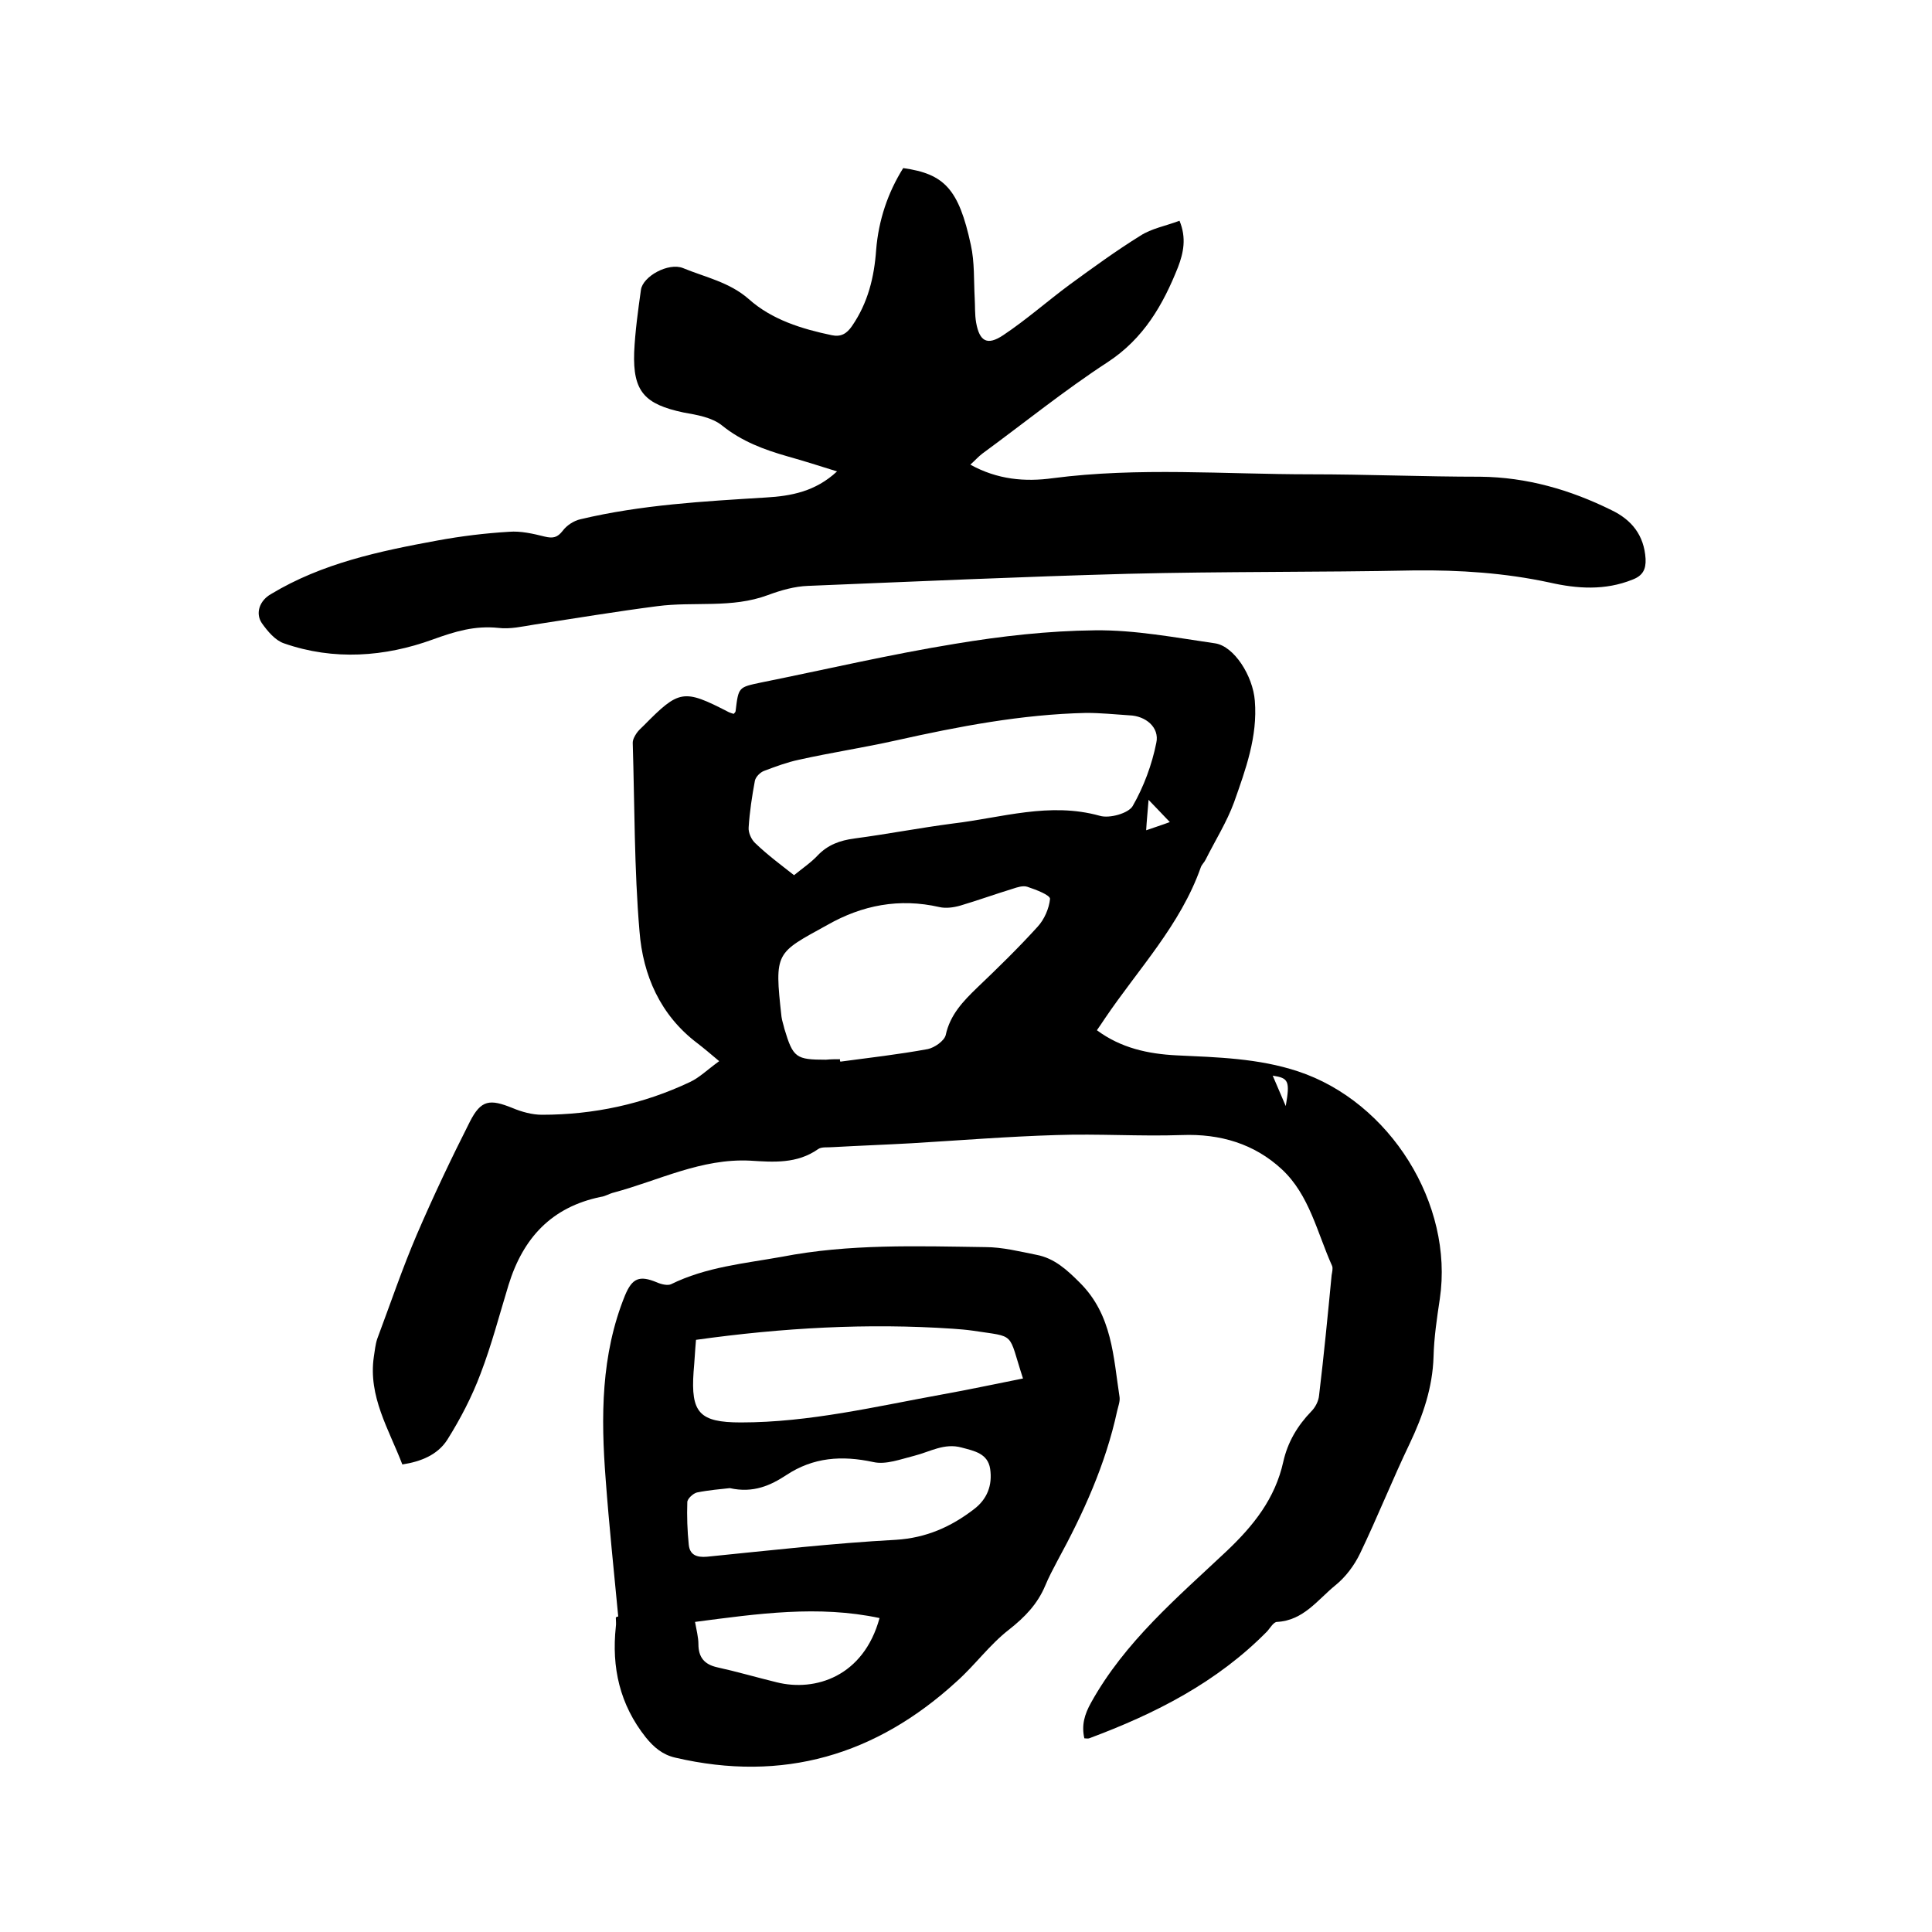 <svg enable-background="new 0 0 400 400" viewBox="0 0 400 400" xmlns="http://www.w3.org/2000/svg"><path d="m148.9 219.7c-1.9-1.6-3.2-2.7-4.5-3.7-7.7-5.8-11.3-14.1-12-23.2-1.1-12.9-1-26-1.4-39 0-.7.4-1.4.8-2s1-1.1 1.5-1.6c7.3-7.4 8.2-7.6 17.5-2.8.4.2.8.3 1.1.4.2-.2.4-.4.4-.6.6-5 .6-4.9 5.3-5.9 13.4-2.7 26.6-5.8 40.1-8 9.6-1.6 19.3-2.7 29-2.8 8.3-.1 16.6 1.5 24.9 2.7 3.9.6 7.8 6.7 8.2 11.9.6 7.4-1.9 14.2-4.3 21-1.5 4.1-3.9 7.9-5.9 11.9-.3.6-.8 1-1 1.6-4.2 11.9-12.9 21-19.8 31.2-.5.8-1.1 1.6-1.7 2.5 5 3.7 10.6 4.9 16.5 5.2 8.5.4 16.9.6 25.1 3.3 19.1 6.3 32.3 27.5 29.4 47.1-.6 4-1.2 8-1.3 12-.2 6.4-2.2 12.2-4.9 17.9-3.6 7.5-6.7 15.3-10.3 22.8-1.2 2.5-3 4.9-5.1 6.6-3.7 3-6.6 7.3-12.1 7.6-.7 0-1.4 1.2-2 1.9-10.4 10.6-23.2 17.1-36.9 22.2-.3.1-.6 0-1 0-.6-2.7 0-4.9 1.4-7.4 7-12.6 17.8-21.7 28-31.3 5.6-5.3 10.1-10.9 11.8-18.6.9-4 2.9-7.4 5.8-10.4.8-.8 1.5-2.1 1.6-3.3 1-8.3 1.8-16.6 2.6-24.9.1-.6.3-1.4.1-1.9-3.1-6.9-4.7-14.7-10.4-20s-12.8-7.4-20.7-7.1c-8.7.3-17.3-.3-26 0-10 .3-20 1.1-30 1.7-5.4.3-10.8.5-16.2.8-1.1.1-2.4-.1-3.1.4-4.4 3.1-9.3 2.7-14.1 2.4-10.1-.5-18.9 4.1-28.2 6.6-.9.2-1.8.8-2.7.9-10.2 2.1-16.1 8.5-19.1 18.2-1.9 6.2-3.5 12.4-5.8 18.4-1.8 4.8-4.2 9.4-6.9 13.7-2 3.1-5.4 4.5-9.3 5.1-2.8-7.3-7.1-14.1-5.9-22.3.2-1.2.3-2.5.7-3.7 2.7-7.2 5.2-14.6 8.2-21.6 3.4-7.9 7.1-15.7 11-23.4 2.3-4.5 4.1-4.7 8.8-2.8 1.9.8 4.1 1.4 6.1 1.4 10.7 0 21-2.2 30.7-6.8 1.9-.9 3.4-2.4 6-4.3zm15.5-38.5c1.7-1.4 3.5-2.6 4.9-4.1 2.1-2.2 4.6-3.1 7.6-3.5 6.8-.9 13.5-2.2 20.4-3.1 10.1-1.2 20-4.5 30.4-1.6 2 .6 5.9-.5 6.8-2 2.3-4 4-8.6 4.9-13.1.7-3.2-2.2-5.6-5.6-5.7-3-.2-5.9-.5-8.9-.5-13.4.3-26.4 2.8-39.4 5.7-6.7 1.5-13.4 2.5-20.1 4-2.4.5-4.8 1.4-7.2 2.3-.8.3-1.7 1.2-1.9 2-.6 3.2-1.1 6.5-1.3 9.7-.1 1.1.6 2.6 1.4 3.3 2.5 2.4 5.2 4.4 8 6.6zm9.5 38.1c0 .2 0 .4.1.5 6-.8 12.1-1.5 18.1-2.6 1.4-.3 3.4-1.7 3.7-2.9.9-4.2 3.6-7 6.5-9.8 4.3-4.1 8.5-8.2 12.5-12.6 1.4-1.5 2.4-3.8 2.6-5.8 0-.8-2.9-1.9-4.7-2.5-.9-.3-2.1.1-3 .4-3.6 1.1-7.2 2.4-10.9 3.5-1.4.4-3 .6-4.3.3-8.3-1.9-16-.4-23.2 3.7-10.7 5.9-11 5.5-9.5 19 .1.8.4 1.6.6 2.5 1.8 6 2.4 6.4 8.6 6.4 1-.1 2-.1 2.9-.1zm68.3-49.1c-1.3-1.4-2.7-2.8-4.4-4.6-.2 2.5-.4 4.5-.5 6.3 1.7-.6 3.3-1.1 4.9-1.7zm24 58.8c.9-5.2.6-5.8-2.7-6.3.8 1.9 1.6 3.7 2.7 6.3z"/><path d="m173.3 97.6c-3.8-1.2-7-2.2-10.2-3.1-4.9-1.4-9.5-3.1-13.6-6.4-2.1-1.7-5.2-2.2-8-2.7-8-1.7-10.5-4.3-10.2-12.5.2-4.3.8-8.6 1.4-12.9.4-2.8 5.7-5.7 8.7-4.5 4.6 1.9 9.6 2.9 13.6 6.4 4.8 4.3 11 6.2 17.2 7.5 1.9.4 3.1-.3 4.2-1.9 3.3-4.8 4.6-10.1 5-15.8.5-6.1 2.4-11.8 5.6-16.9 8.5 1.2 11.5 4.3 14 15.9.8 3.6.6 7.4.8 11 .1 1.7 0 3.4.3 5.1.7 3.9 2.3 4.8 5.6 2.6 4.8-3.2 9.2-7.1 13.8-10.5 4.8-3.5 9.6-7 14.6-10.1 2.3-1.5 5.2-2 8.1-3.1 1.5 3.6.8 6.7-.3 9.6-3.1 7.8-7.1 14.8-14.6 19.7-8.9 5.8-17.3 12.6-25.9 18.9-.8.6-1.5 1.4-2.5 2.3 5.6 3.1 11.3 3.6 17.1 2.8 17.7-2.3 35.5-.8 53.3-.8 11.7 0 23.5.5 35.2.5 9.6.1 18.6 2.7 27.1 6.9 4.2 2 6.8 5.2 7.1 10.1.1 2.2-.6 3.5-2.7 4.3-5.7 2.3-11.5 1.9-17.2.6-9.3-2-18.6-2.6-28-2.5-19.8.4-39.6.2-59.3.7-22.1.6-44.1 1.6-66.2 2.5-2.8.1-5.6.9-8.3 1.9-7.5 2.8-15.3 1.3-22.9 2.3-8.5 1.1-16.9 2.5-25.4 3.8-2.5.4-5.1 1-7.5.7-4.9-.5-8.9.7-13.6 2.4-9.9 3.6-20.5 4.4-30.8.8-1.8-.6-3.4-2.5-4.6-4.2-1.4-2.1-.4-4.7 1.9-6 10.6-6.4 22.5-8.9 34.5-11.1 4.9-.9 9.8-1.5 14.8-1.8 2.4-.2 5 .4 7.4 1 1.7.4 2.6.2 3.7-1.2.8-1.1 2.3-2.1 3.7-2.4 12.6-3 25.5-3.7 38.4-4.5 5.1-.3 10.2-1.2 14.7-5.4z"/><path d="m128 334.7c-.9-9.5-1.9-18.9-2.6-28.4-1-12.9-1-25.8 4-38.1 1.5-3.6 3-4.2 6.6-2.7.9.4 2.2.7 2.9.4 7.3-3.6 15.2-4.3 23-5.7 13.9-2.7 28-2.2 42.1-2 3.5 0 7.1.9 10.6 1.6 3.7.7 6.3 3.1 9 5.8 6.7 6.7 6.9 15.3 8.2 23.7.1.9-.3 1.9-.5 2.8-2.4 11.1-7 21.2-12.4 31.1-.9 1.7-1.8 3.4-2.5 5.1-1.6 3.8-4.2 6.5-7.5 9.1-4 3.1-7 7.3-10.8 10.7-16.7 15.3-36 21-58.3 15.8-2.6-.6-4.4-2.1-6.1-4.2-5.4-6.8-7.1-14.5-6.2-22.9.1-.6 0-1.3 0-1.9.2-.2.3-.2.5-.2zm16.1-57.3c-.2 2.2-.3 4.4-.5 6.6-.6 8.5 1.2 10.5 9.8 10.5 14.2 0 27.9-3.3 41.7-5.8 5.6-1 11.1-2.2 16.7-3.3-3.2-9.8-1.3-8.5-10.4-9.9-1.4-.2-2.7-.3-4.1-.4-17.7-1.2-35.3-.2-53.2 2.3zm7 30.7c-1.8.2-4.3.4-6.8.9-.8.2-2 1.3-2 2-.1 2.9 0 5.9.3 8.8.2 2.1 1.6 2.7 3.8 2.5 13-1.3 26.1-2.8 39.1-3.5 6.3-.4 11.4-2.7 16.1-6.3 2.8-2.1 3.9-5 3.4-8.4-.5-3.2-3.3-3.7-5.9-4.4-3.6-1-6.6.9-9.8 1.7-2.8.7-5.9 1.9-8.5 1.3-6.5-1.4-12.4-1-18 2.7-3.2 2.1-6.8 3.8-11.7 2.7zm-7.2 27.7c.3 1.7.7 3.2.7 4.6 0 2.7 1.2 4.2 3.9 4.8 4.1.9 8.2 2.1 12.3 3.1 8 2 18-1.2 21.3-13.3-12.7-2.7-25.2-.9-38.2.8z"/></svg>